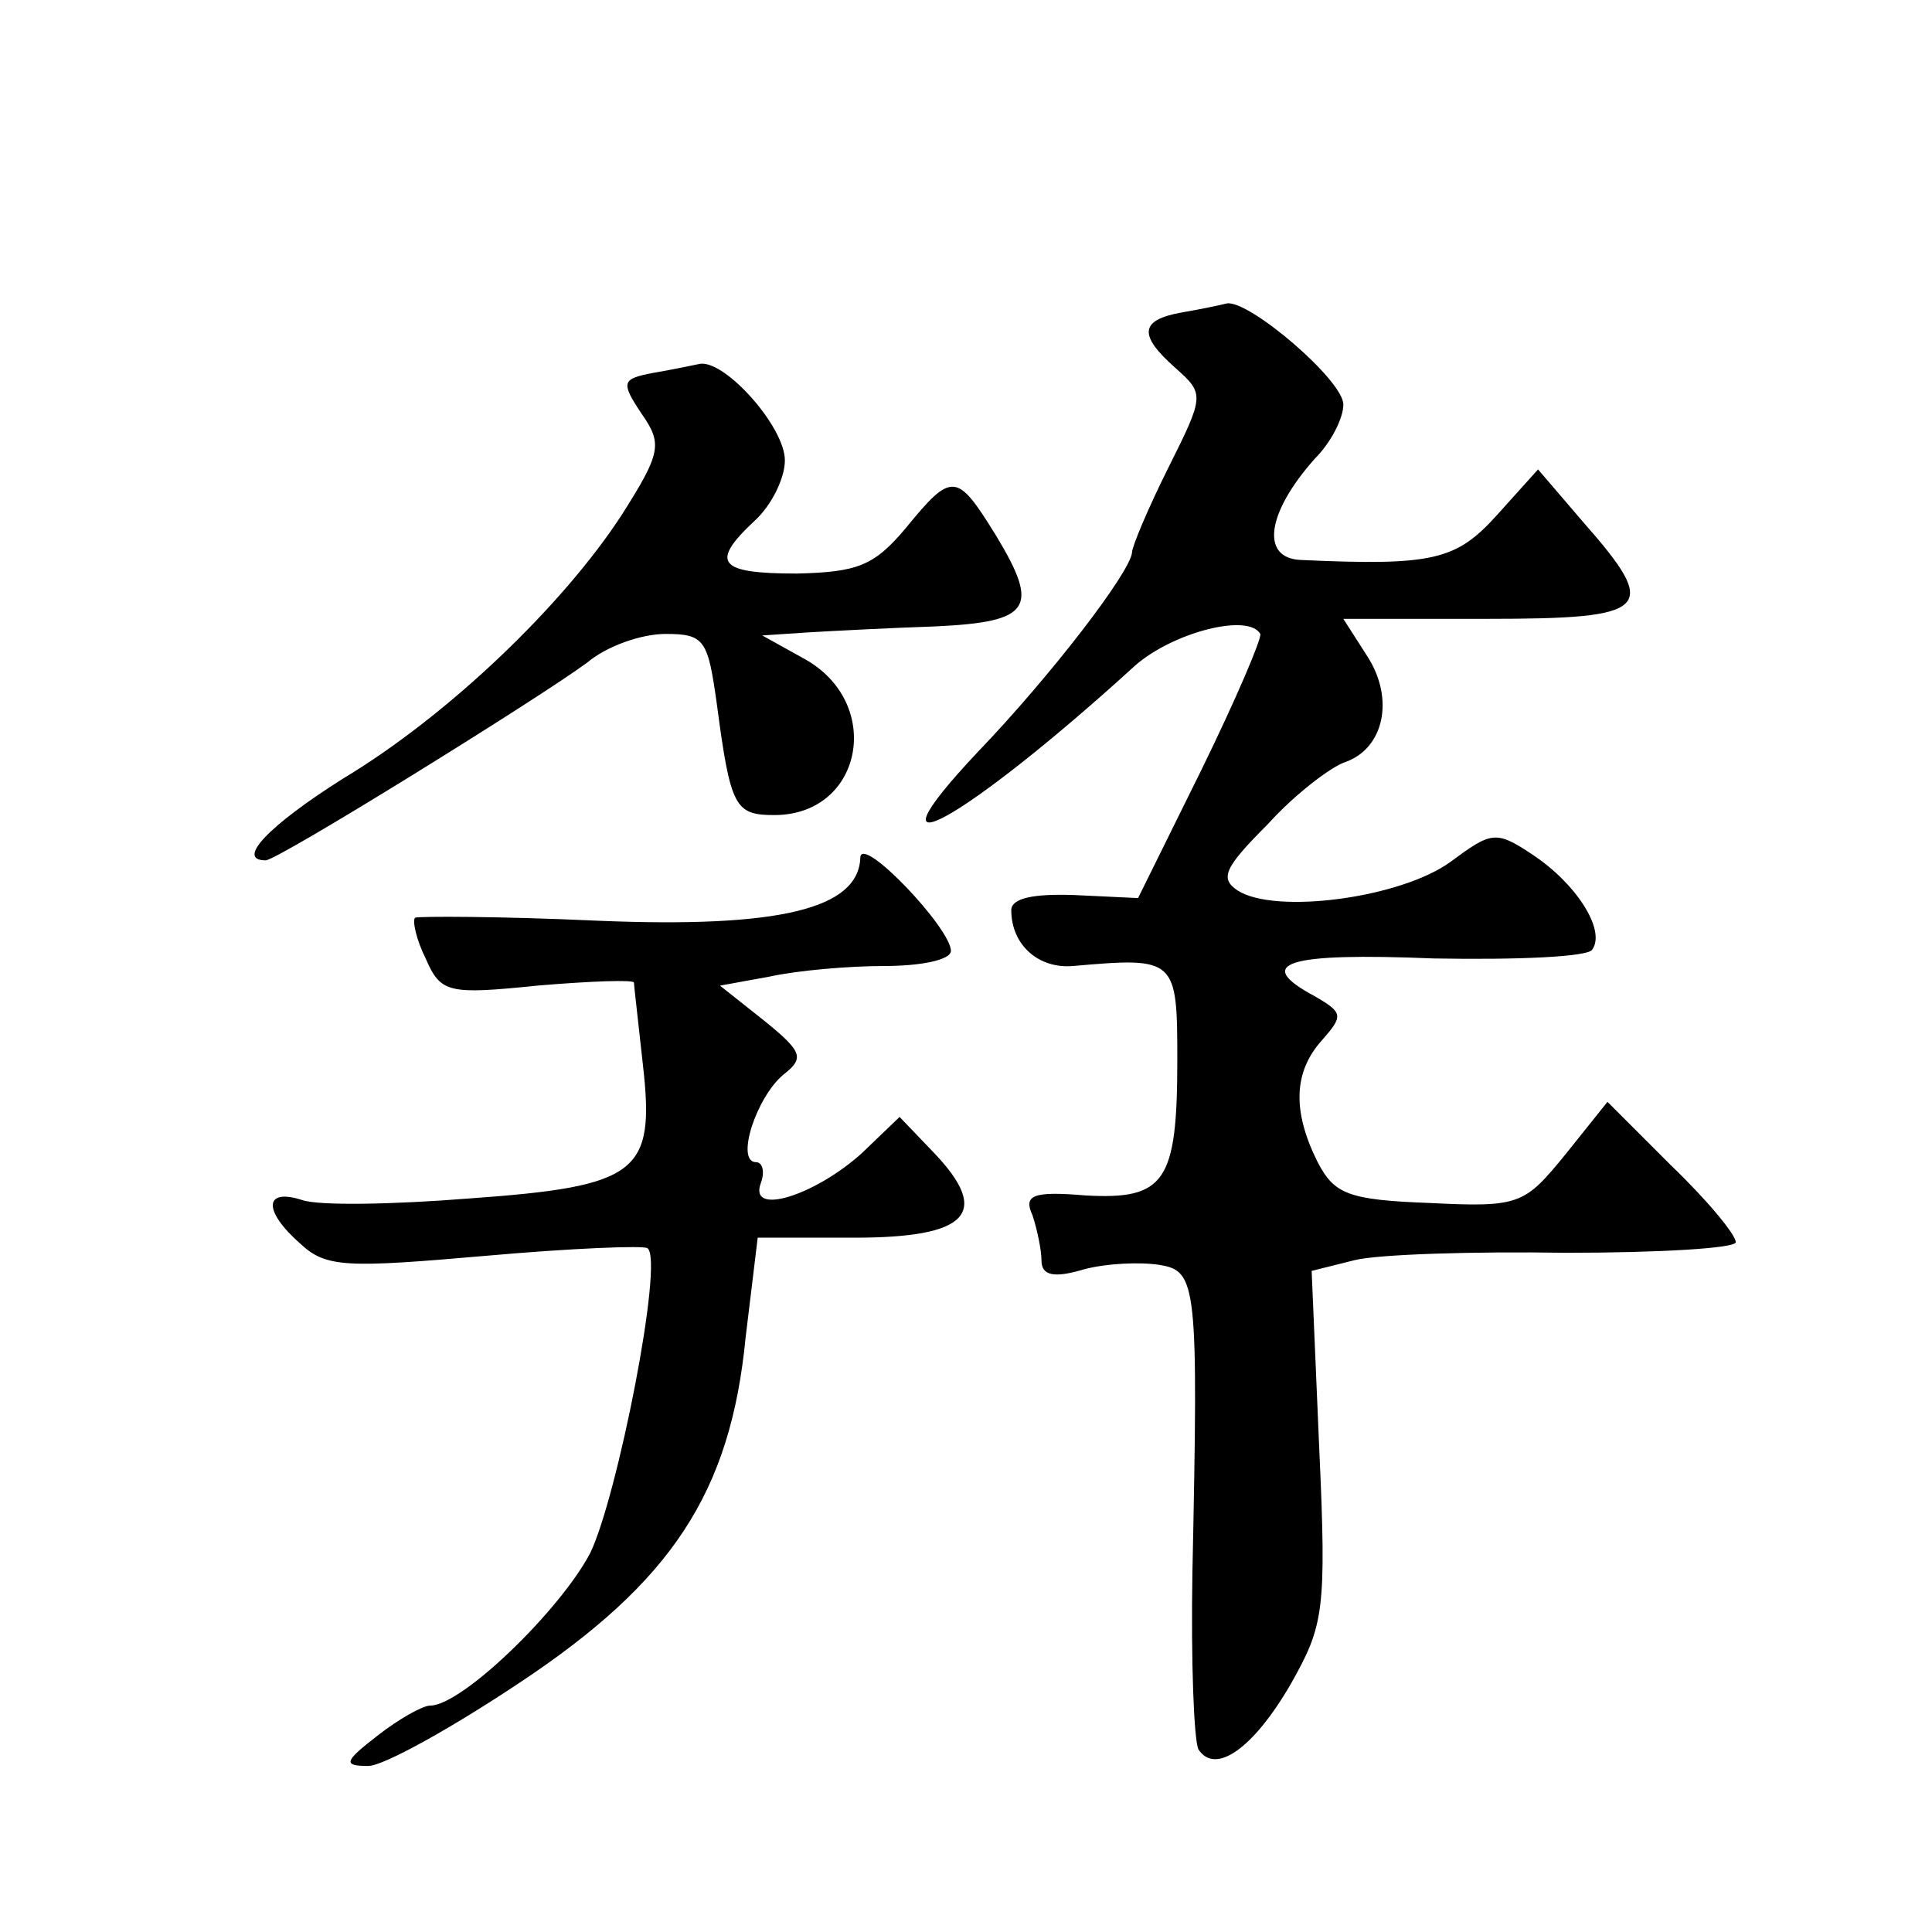 <?xml version="1.0" standalone="no"?>
<!DOCTYPE svg PUBLIC "-//W3C//DTD SVG 20010904//EN"
 "http://www.w3.org/TR/2001/REC-SVG-20010904/DTD/svg10.dtd">
<svg version="1.0" xmlns="http://www.w3.org/2000/svg"
 width="128pt" height="128pt" viewBox="0 0 128 128"
 preserveAspectRatio="xMidYMid meet">
<g transform="translate(0,128) scale(0.1,-0.1)"
fill="#0" stroke="none">
<path d="M783 1073 c-28 -5 -29 -15 -4 -37 19 -17 19 -18 -5 -66 -13 -26 -24 -52
-24 -56 -1 -13 -54 -82 -102 -132 -81 -86 -9 -46 104 57 25 22 75 35 83 21 1 -3
-16 -43 -39 -90 l-42 -85 -42 2 c-27 1 -42 -2 -42 -10 0 -23 18 -39 41 -37 68 6
69 5 69 -62 0 -81 -8 -93 -61 -90 -35 3 -41 0 -35 -13 3 -9 6 -23 6 -30 0 -10 8
-12 28 -6 15 4 37 5 50 3 25 -4 26 -12 22 -204 -1 -59 1 -111 4 -117 11 -17 36
0 61 43 22 39 24 48 19 157 l-5 117 28 7 c15 4 79 6 141 5 61 0 112 3 112 7 0 5
-19 28 -43 51 l-42 42 -28 -35 c-27 -33 -30 -35 -90 -32 -54 2 -63 6 -74 27 -17
34 -16 60 3 81 14 16 14 18 -5 29 -41 22 -19 29 79 25 55 -1 103 1 105 6 9 13 -11
44 -40 63 -24 16 -27 15 -54 -5 -33 -24 -116 -35 -141 -19 -12 8 -9 15 20 44 18
20 42 38 51 41 26 9 33 42 15 70 l-16 25 95 0 c109 0 115 6 64 64 l-30 35 -27 -30
c-27 -30 -42 -34 -130 -30 -27 1 -23 31 9 67 11 11 19 27 19 36 0 16 -62 69 -77
67 -4 -1 -18 -4 -30 -6z M433 1033 c-21 -4 -22 -6 -8 -27 14 -20 13 -26 -13 -67
-39 -60 -115 -133 -185 -175 -49 -31 -71 -54 -51 -54 8 0 182 108 213 131 13 11
36 19 52 19 26 0 28 -4 34 -47 9 -68 12 -73 38 -73 59 0 73 75 19 104 l-27 15 30
2 c17 1 55 3 85 4 63 3 69 12 40 60 -26 42 -29 43 -60 5 -21 -25 -32 -29 -72 -30
-52 0 -58 7 -28 35 11 10 20 28 20 40 0 22 -39 66 -56 64 -5 -1 -19 -4 -31 -6z
M570 712 c-1 -34 -53 -47 -174 -42 -65 3 -119 3 -121 2 -2 -2 1 -15 7 -27 10 -23
15 -24 74 -18 35 3 64 4 64 2 0 -2 3 -27 6 -55 8 -71 -3 -80 -115 -88 -50 -4 -100
-5 -111 -1 -25 8 -26 -7 -1 -29 17 -16 31 -16 123 -8 56 5 105 7 107 5 11 -8 -20
-165 -38 -202 -20 -38 -85 -101 -106 -101 -5 0 -21 -9 -35 -20 -22 -17 -23 -20
-6 -20 10 0 55 25 100 55 101 67 140 126 150 229 l8 66 64 0 c75 0 91 16 53 56
l-23 24 -25 -24 c-31 -28 -75 -42 -67 -20 3 8 1 14 -3 14 -14 0 0 43 18 58 14 11
13 15 -13 36 l-29 23 33 6 c18 4 52 7 76 7 24 0 44 4 44 10 0 15 -59 77 -60 62z"/>
</g>
</svg>
